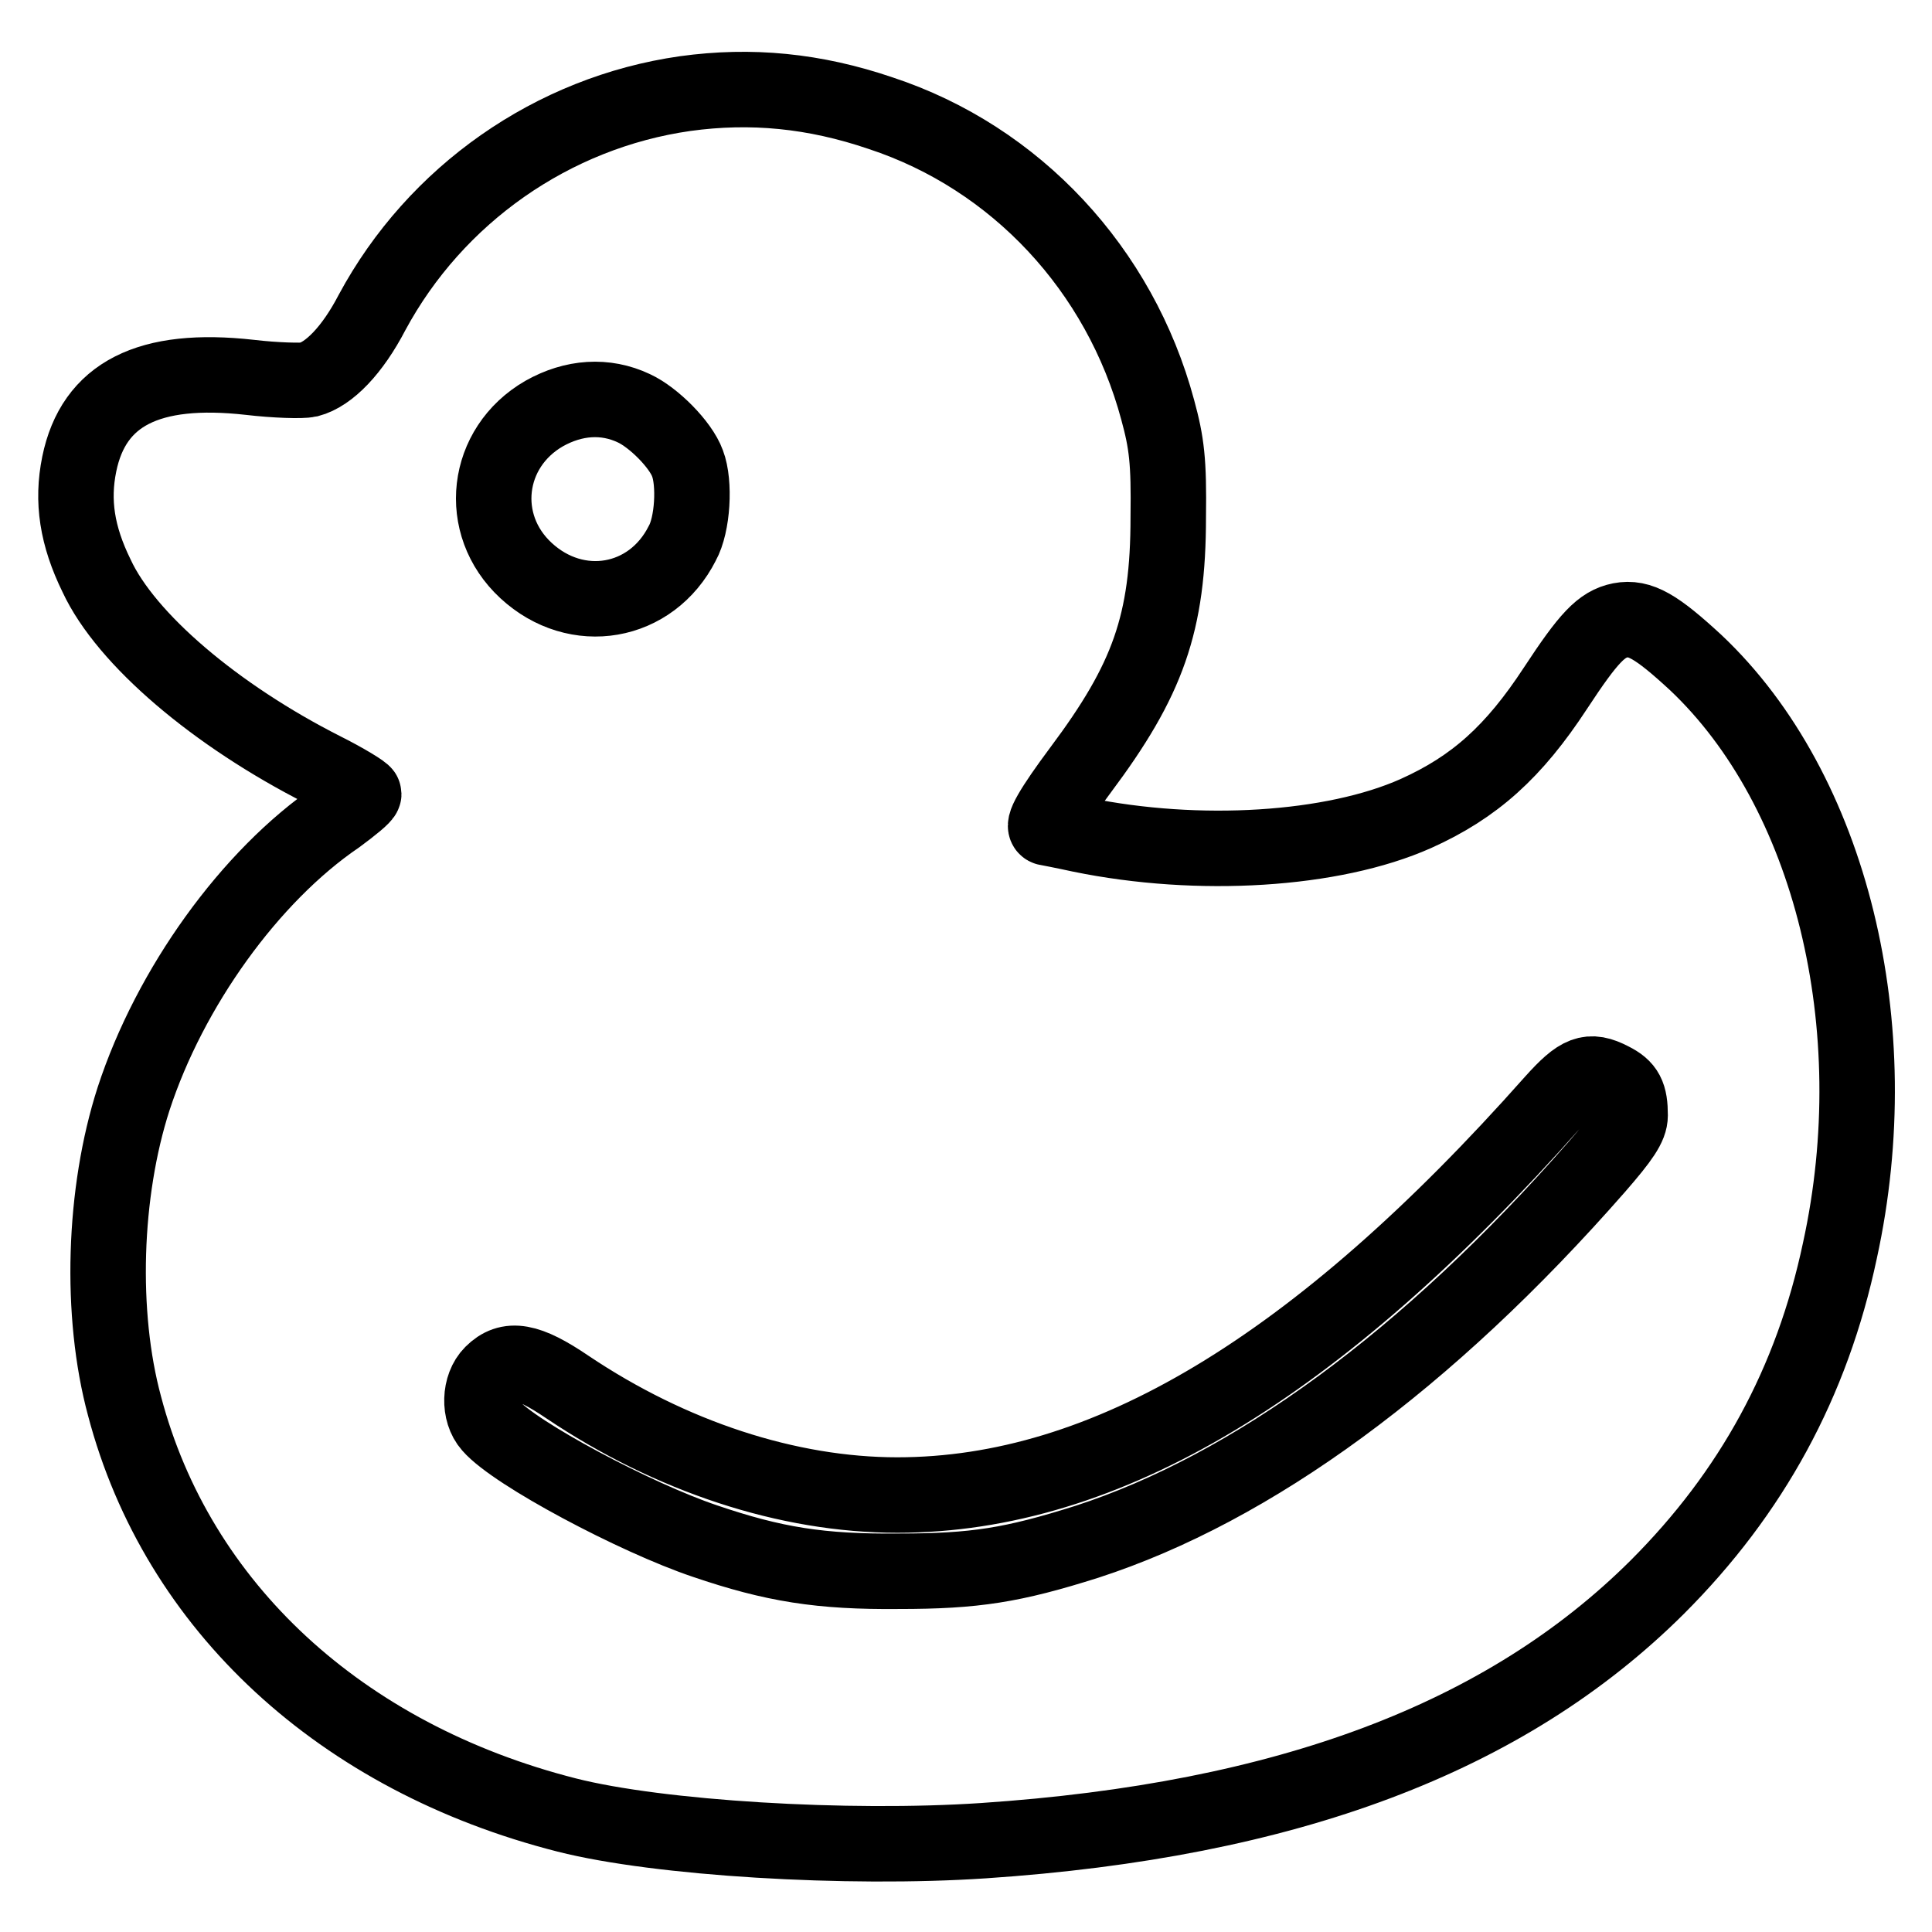 <?xml version="1.0" encoding="utf-8"?>
<!-- Svg Vector Icons : http://www.onlinewebfonts.com/icon -->
<!DOCTYPE svg PUBLIC "-//W3C//DTD SVG 1.1//EN" "http://www.w3.org/Graphics/SVG/1.1/DTD/svg11.dtd">
<svg version="1.1" xmlns="http://www.w3.org/2000/svg" xmlns:xlink="http://www.w3.org/1999/xlink" x="0px" y="0px" viewBox="0 0 256 256" enable-background="new 0 0 256 256" xml:space="preserve">
<g><g><g><path stroke-width="10" fill-opacity="0" stroke="#000000"  d="M90.8,12.4c-17.6,2.5-33.1,13.4-41.5,29c-2.6,5-5.7,8.2-8.4,8.9c-0.9,0.2-4.4,0.1-7.8-0.3c-13.4-1.5-20.7,2.2-22.6,11.5c-1,4.9-0.3,9.5,2.3,14.8c3.9,8.4,15.8,18.5,30,25.7c3,1.5,5.4,3,5.4,3.2c0,0.3-1.6,1.6-3.5,3c-11.6,7.9-22.2,22.7-27,37.4c-4,12.4-4.5,28.5-1.2,40.7c7,26.6,28.7,46.6,58.6,54.2c12.2,3.1,37.2,4.6,55.2,3.4c40.2-2.7,69.2-13.6,89.3-33.6c12.5-12.5,20.5-27.1,24.2-44.6c6.5-29.7-1.2-61-19.1-77.9c-5.2-4.8-7.4-6.1-10-5.6c-2.5,0.5-4.2,2.3-8.6,9c-5.5,8.4-10.7,13.1-18.5,16.6c-11,4.9-28.8,6-44.4,2.8c-2.3-0.5-4.4-0.9-4.4-0.9c-0.9,0,0.6-2.6,4.4-7.7c8.9-11.9,11.6-19.4,11.6-33.5c0.1-7.4-0.2-9.8-1.4-14.2c-5-18.6-18.8-33.4-36.7-39.3C107.9,12,99.5,11.2,90.8,12.4z M84,54.1c2.6,1.2,6.2,4.8,7.1,7.3c1,2.6,0.7,8.1-0.7,10.6c-4.1,8.1-14,9.8-20.7,3.6c-6.6-6.1-5.4-16.3,2.4-20.8C76,52.6,80.2,52.3,84,54.1z M213.5,143.1c2,1,2.5,2,2.5,4.7c0,1.4-1.1,3-4.4,6.8c-22.5,25.7-45.7,42.6-67.6,49.7c-9.8,3.1-14.8,3.9-24.9,3.9c-10.4,0.1-16.6-0.9-25.7-4c-9.2-3.1-25.2-11.6-28.4-15.3c-1.6-1.8-1.5-5.2,0.2-6.9c2.2-2.2,4.7-1.8,10,1.8c13.7,9.2,29.2,14.3,43.7,14.3c27.6,0,55.6-16.8,86.9-52.1C209.3,142.1,210.6,141.6,213.5,143.1z"/></g></g></g>
</svg>